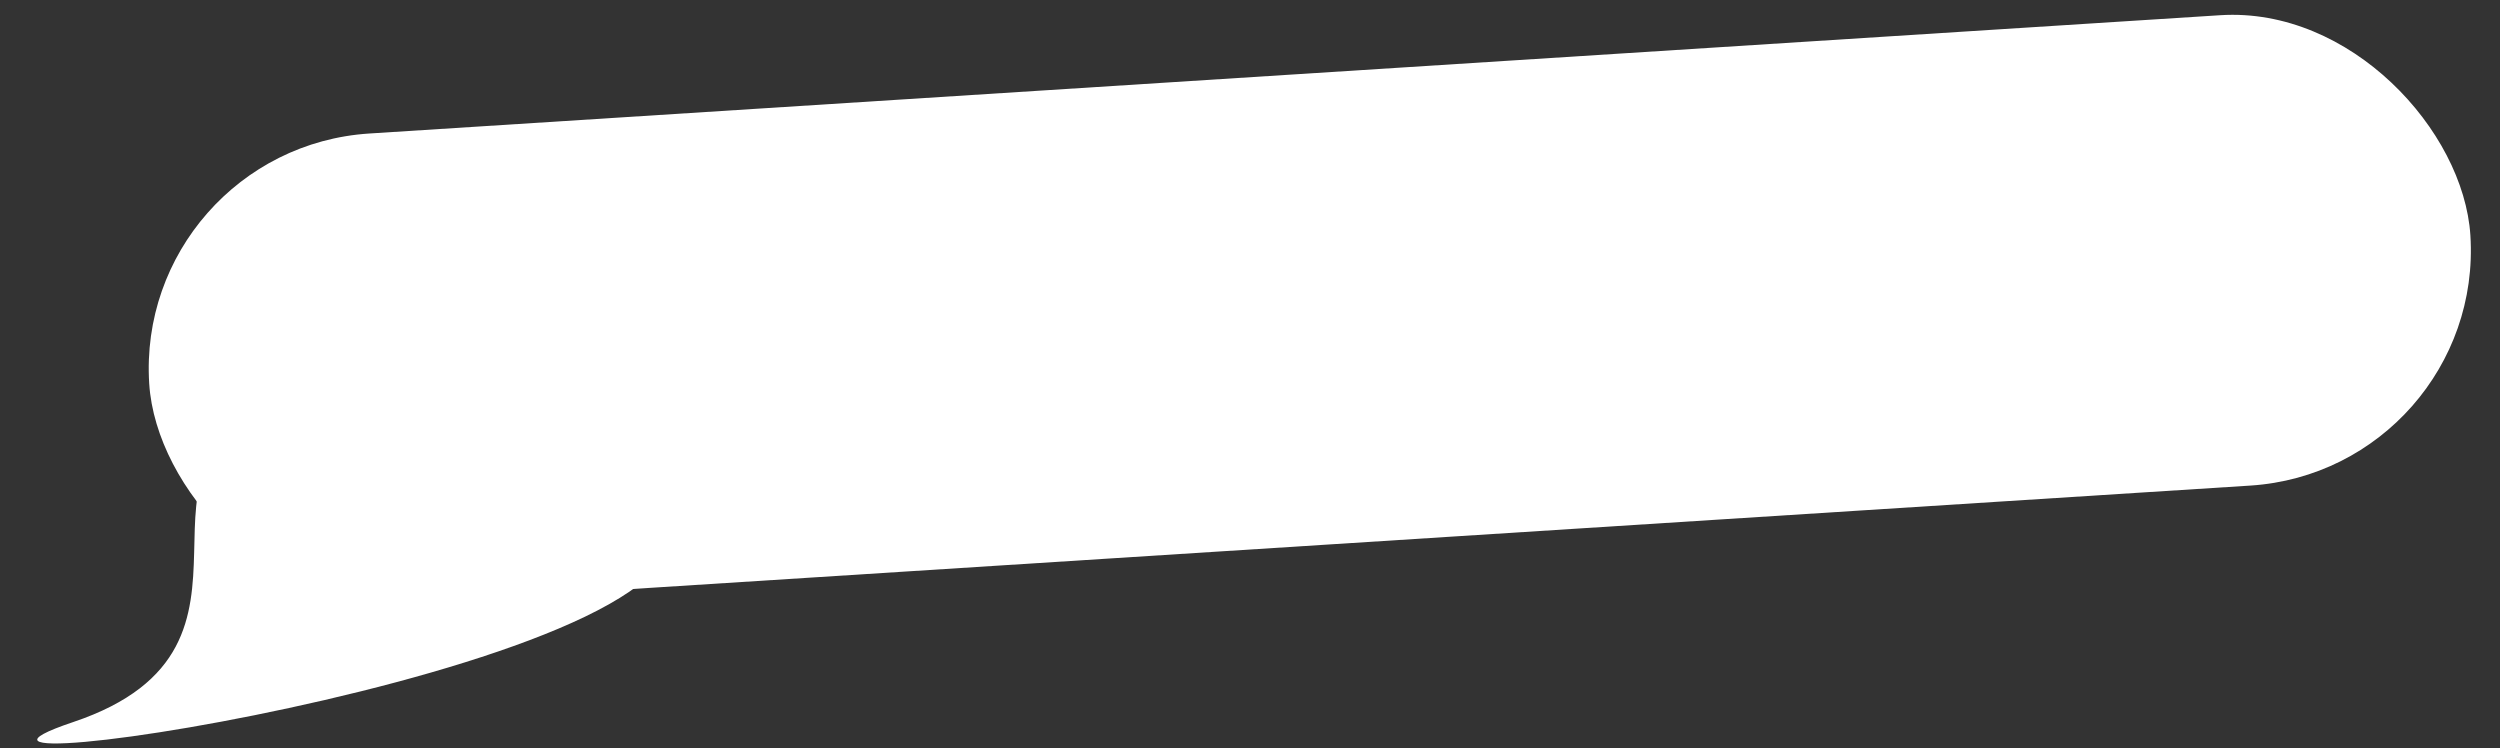 <svg width="157" height="47" viewBox="0 0 157 47" fill="none" xmlns="http://www.w3.org/2000/svg">
<rect x="0" y="0" width="157" height="47" fill="#333333" stroke="none"/>
<rect x="8.427" y="9.328" width="146.067" height="29.6" rx="14.8" transform="rotate(-3.657 8.427 9.328)" fill="white"/>
<path d="M41.526 32.117C37.084 26.387 27.986 23.938 18.222 25.845C6.043 28.222 18.866 40.552 4.597 45.345C-9.672 50.138 48.633 41.283 41.526 32.117Z" fill="white"/>
</svg>
